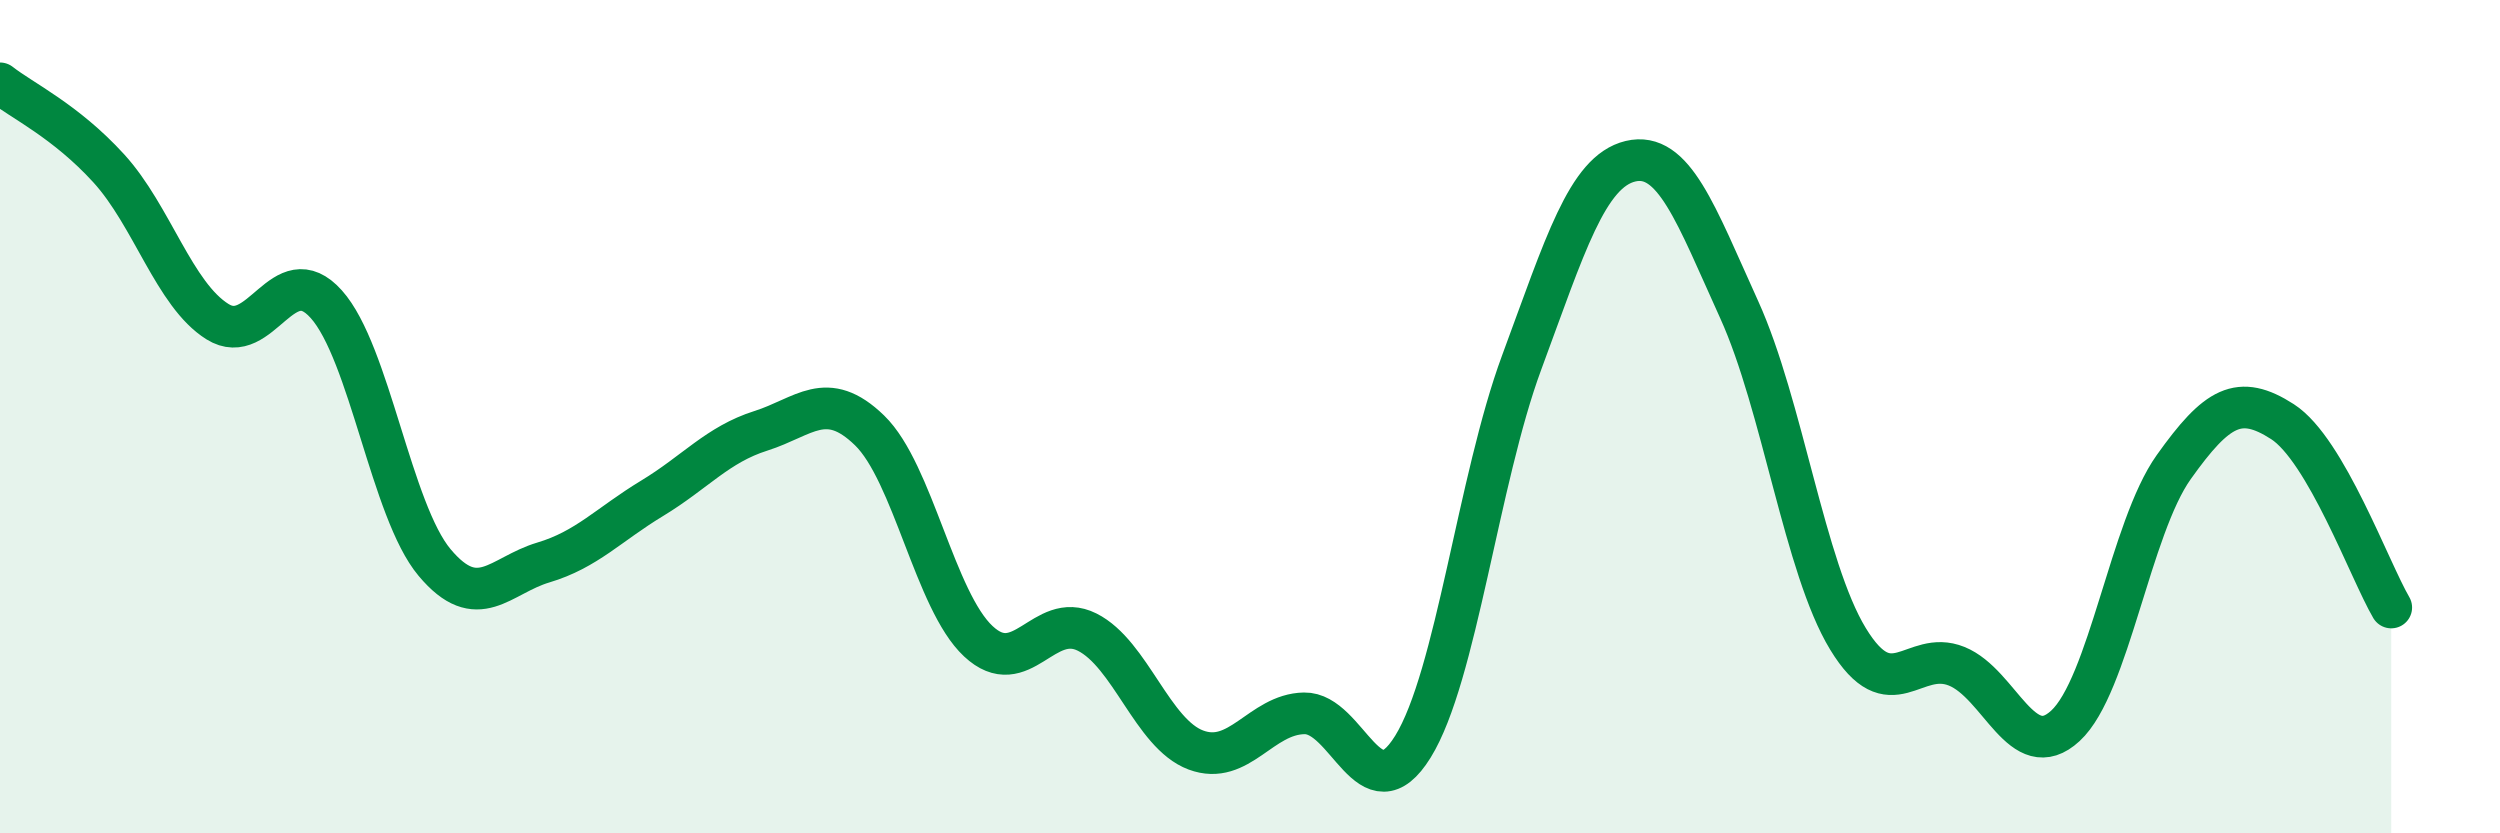 
    <svg width="60" height="20" viewBox="0 0 60 20" xmlns="http://www.w3.org/2000/svg">
      <path
        d="M 0,2 C 0.52,2.41 1.57,2.9 2.61,4.04 C 3.65,5.18 4.18,7.07 5.22,7.72 C 6.26,8.37 6.79,6.14 7.83,7.3 C 8.87,8.46 9.39,12.26 10.43,13.5 C 11.47,14.74 12,13.81 13.04,13.5 C 14.08,13.19 14.61,12.59 15.65,11.96 C 16.69,11.33 17.22,10.67 18.26,10.34 C 19.3,10.01 19.83,9.32 20.87,10.33 C 21.91,11.34 22.44,14.42 23.48,15.39 C 24.52,16.36 25.05,14.65 26.09,15.17 C 27.13,15.69 27.66,17.61 28.7,18 C 29.74,18.39 30.26,17.14 31.3,17.12 C 32.34,17.1 32.87,19.6 33.91,17.92 C 34.95,16.24 35.48,11.51 36.52,8.7 C 37.56,5.89 38.09,4.12 39.13,3.87 C 40.17,3.62 40.7,5.14 41.74,7.43 C 42.78,9.72 43.31,13.62 44.35,15.33 C 45.39,17.04 45.92,15.57 46.96,15.99 C 48,16.41 48.53,18.38 49.57,17.42 C 50.61,16.46 51.13,12.67 52.17,11.21 C 53.21,9.75 53.74,9.45 54.78,10.12 C 55.82,10.79 56.87,13.69 57.39,14.58L57.39 20L0 20Z"
        fill="#008740"
        opacity="0.1"
        stroke-linecap="round"
        stroke-linejoin="round"
      />
      <path
        d="M 0,2 C 0.52,2.41 1.57,2.9 2.61,4.04 C 3.65,5.18 4.18,7.07 5.22,7.72 C 6.26,8.37 6.79,6.14 7.83,7.3 C 8.87,8.46 9.39,12.26 10.43,13.5 C 11.47,14.74 12,13.81 13.04,13.5 C 14.08,13.19 14.61,12.59 15.65,11.96 C 16.69,11.33 17.22,10.67 18.26,10.34 C 19.3,10.01 19.83,9.32 20.87,10.33 C 21.91,11.34 22.44,14.42 23.48,15.39 C 24.52,16.36 25.05,14.65 26.09,15.17 C 27.13,15.69 27.66,17.61 28.7,18 C 29.74,18.39 30.26,17.14 31.3,17.12 C 32.34,17.1 32.87,19.6 33.91,17.92 C 34.95,16.24 35.48,11.51 36.52,8.7 C 37.56,5.89 38.09,4.12 39.13,3.87 C 40.17,3.62 40.7,5.14 41.74,7.43 C 42.78,9.72 43.31,13.62 44.35,15.33 C 45.39,17.04 45.92,15.57 46.96,15.99 C 48,16.41 48.53,18.38 49.57,17.42 C 50.61,16.46 51.13,12.67 52.17,11.21 C 53.21,9.75 53.74,9.45 54.78,10.12 C 55.82,10.79 56.87,13.69 57.39,14.58"
        stroke="#008740"
        stroke-width="1"
        fill="none"
        stroke-linecap="round"
        stroke-linejoin="round"
      />
    </svg>
  